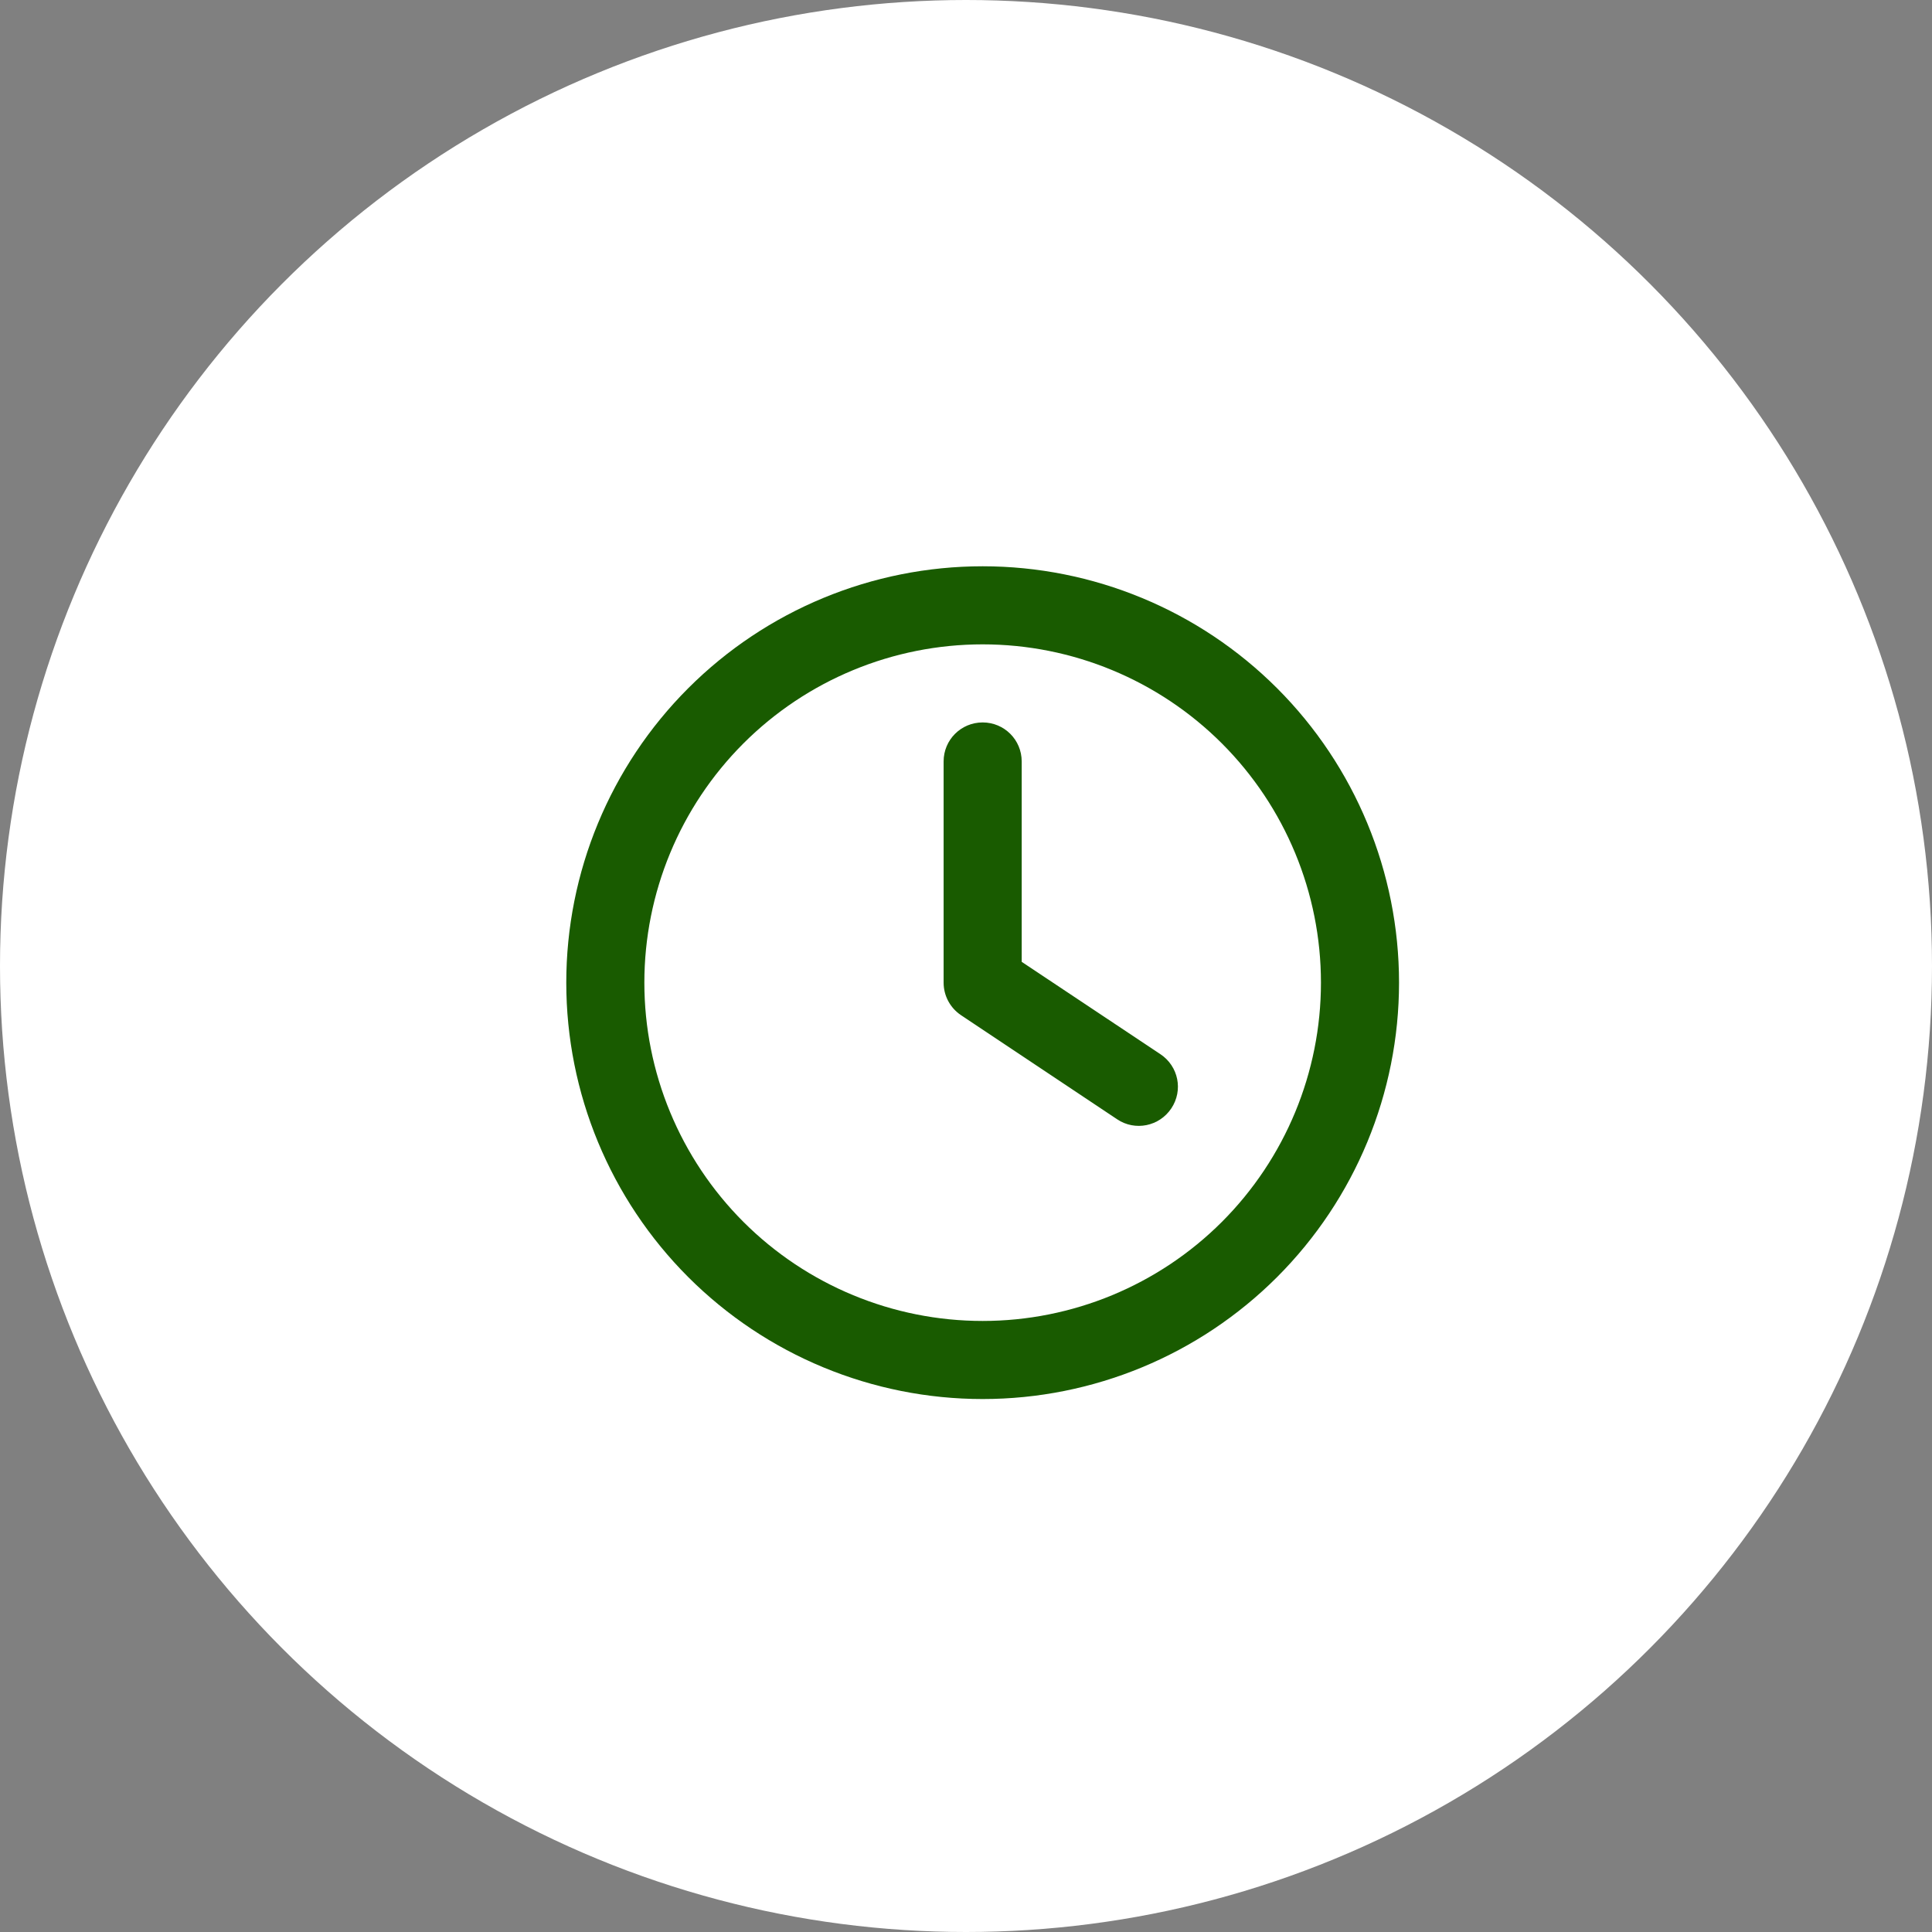 <svg width="58" height="58" viewBox="0 0 58 58" fill="none" xmlns="http://www.w3.org/2000/svg">
<rect x="0" y="0" width="58" height="58" fill="#808080" stroke="none"/>
<circle cx="29" cy="29" r="29" fill="white"/>
<g clip-path="url(#clip0_2353_2)">
<path d="M39.656 29.5C39.656 32.194 38.586 34.777 36.682 36.682C34.777 38.586 32.194 39.656 29.5 39.656C26.806 39.656 24.223 38.586 22.318 36.682C20.414 34.777 19.344 32.194 19.344 29.5C19.344 26.806 20.414 24.223 22.318 22.318C24.223 20.414 26.806 19.344 29.5 19.344C32.194 19.344 34.777 20.414 36.682 22.318C38.586 24.223 39.656 26.806 39.656 29.5ZM17 29.5C17 32.815 18.317 35.995 20.661 38.339C23.005 40.683 26.185 42 29.5 42C32.815 42 35.995 40.683 38.339 38.339C40.683 35.995 42 32.815 42 29.5C42 26.185 40.683 23.005 38.339 20.661C35.995 18.317 32.815 17 29.5 17C26.185 17 23.005 18.317 20.661 20.661C18.317 23.005 17 26.185 17 29.5ZM28.328 22.859V29.5C28.328 29.891 28.523 30.257 28.851 30.477L33.538 33.602C34.075 33.963 34.803 33.816 35.164 33.274C35.525 32.732 35.379 32.01 34.837 31.648L30.672 28.875V22.859C30.672 22.21 30.149 21.688 29.5 21.688C28.851 21.688 28.328 22.21 28.328 22.859Z" fill="#195B00"/>
</g>
<defs>
<clipPath id="clip0_2353_2">
<rect width="25" height="25" fill="white" transform="translate(17 17)"/>
</clipPath>
</defs>
</svg>

